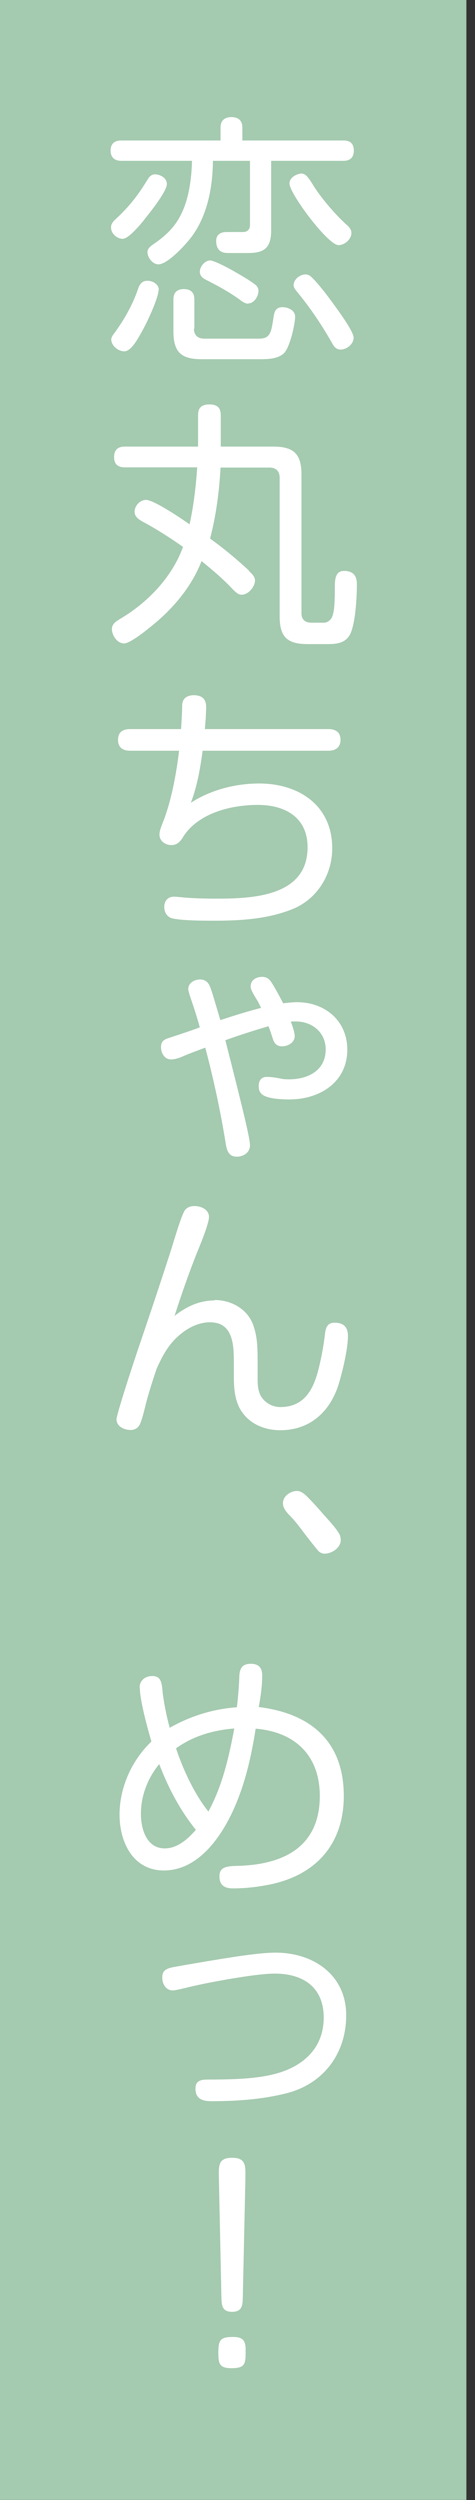 <svg width="51" height="268" viewBox="0 0 51 268" fill="none" xmlns="http://www.w3.org/2000/svg">
<rect x="0" y="0" width="51" height="268" fill="#333333" stroke="none"/>
<path d="M50.075 0H0V267.988H50.075V0Z" fill="#A4CAAF"/>
<path d="M22.859 17.262C22.836 20.025 22.297 22.93 20.704 25.201C20.096 26.068 18.035 28.34 17.004 28.34C16.395 28.34 15.833 27.614 15.833 27.028C15.833 26.654 16.114 26.443 16.395 26.232C18.198 25.014 19.229 23.843 19.908 21.852C20.353 20.541 20.587 18.831 20.611 17.238H12.999C12.296 17.238 11.875 16.863 11.875 16.137C11.875 15.411 12.296 15.06 12.999 15.06H23.679V13.678C23.679 12.929 24.101 12.554 24.85 12.554C25.6 12.554 26.021 12.929 26.021 13.678V15.06H36.889C37.591 15.06 37.989 15.388 37.989 16.137C37.989 16.887 37.591 17.238 36.889 17.238H29.113V24.686C29.113 26.49 28.457 27.122 26.677 27.122H24.428C23.609 27.122 23.211 26.654 23.211 25.834C23.211 25.155 23.679 24.873 24.311 24.873H26.021C26.536 24.897 26.841 24.616 26.841 24.124V17.238H22.883L22.859 17.262ZM15.505 23.538C14.943 24.218 13.795 25.6 13.163 25.6C12.53 25.6 11.921 25.014 11.921 24.382C11.921 24.054 12.085 23.82 12.32 23.585C13.842 22.18 14.732 21.056 15.786 19.346C15.973 19.018 16.208 18.69 16.629 18.69C17.215 18.69 17.917 19.088 17.917 19.721C17.917 20.517 16.067 22.836 15.505 23.515V23.538ZM17.027 31.057C17.027 31.9 15.856 34.429 15.318 35.39C14.779 36.373 14.076 37.662 13.35 37.662C12.671 37.662 11.945 37.053 11.945 36.373C11.945 36.186 12.085 35.952 12.343 35.624C13.35 34.242 14.264 32.626 14.826 30.963C14.99 30.448 15.271 30.096 15.833 30.096C16.395 30.096 17.051 30.471 17.051 31.08L17.027 31.057ZM20.822 35.226C20.822 35.905 21.22 36.303 21.899 36.303H27.801C28.925 36.303 29.113 35.788 29.347 34.148C29.441 33.539 29.511 32.931 30.331 32.931C30.94 32.931 31.689 33.258 31.689 33.961C31.689 34.664 31.127 37.381 30.401 37.943C29.722 38.481 28.762 38.505 27.965 38.505H21.618C19.416 38.505 18.62 37.709 18.62 35.507V32.087C18.62 31.361 19.018 30.986 19.744 30.986C20.47 30.986 20.869 31.361 20.869 32.087V35.226H20.822ZM26.63 32.556C26.372 32.556 26.045 32.368 25.787 32.158C24.71 31.361 23.351 30.612 22.04 29.956C21.735 29.792 21.454 29.534 21.454 29.136C21.454 28.574 21.993 27.918 22.578 27.918C22.976 27.918 24.686 28.808 25.295 29.183C26.138 29.651 27.122 30.261 27.497 30.588C27.661 30.752 27.754 30.963 27.754 31.174C27.754 31.759 27.286 32.532 26.63 32.532V32.556ZM32.439 18.62C32.813 18.62 33.141 19.065 33.586 19.791C34.429 21.173 35.975 22.976 37.217 24.101C37.498 24.335 37.732 24.616 37.732 24.967C37.732 25.646 37.006 26.279 36.35 26.279C35.202 26.279 31.08 20.751 31.08 19.674C31.08 19.018 31.877 18.597 32.462 18.597L32.439 18.62ZM33.352 29.628C33.821 30.003 34.757 31.174 35.296 31.9C36.42 33.399 37.966 35.554 37.966 36.186C37.966 36.889 37.24 37.474 36.561 37.474C36.163 37.474 35.905 37.217 35.718 36.889C34.617 34.945 33.376 33.071 31.923 31.314C31.666 31.01 31.525 30.776 31.525 30.588C31.525 29.933 32.204 29.417 32.813 29.417C33.001 29.417 33.212 29.511 33.352 29.605V29.628Z" fill="white"/>
<path d="M26.677 61.177C27.075 61.505 27.38 61.856 27.38 62.207C27.38 62.91 26.654 63.753 25.951 63.753C25.67 63.753 25.436 63.636 24.92 63.097C23.913 62.02 22.789 61.083 21.641 60.146C20.564 62.933 18.503 65.346 16.161 67.196C15.458 67.782 13.912 68.976 13.327 68.976C12.577 68.976 12.015 68.109 12.015 67.43C12.015 66.892 12.46 66.611 12.882 66.353C15.833 64.62 18.48 61.879 19.651 58.624C18.245 57.64 16.793 56.703 15.294 55.907C14.873 55.673 14.451 55.368 14.451 54.876C14.451 54.197 15.037 53.588 15.692 53.588C16.512 53.588 19.58 55.649 20.353 56.211C20.798 54.197 21.032 52.16 21.173 50.098H13.374C12.624 50.098 12.249 49.724 12.249 48.998C12.249 48.272 12.624 47.873 13.374 47.873H21.267V44.477C21.267 43.681 21.688 43.353 22.485 43.353C23.281 43.353 23.702 43.681 23.702 44.477V47.873H29.324C31.549 47.873 32.368 48.67 32.368 50.871V65.767C32.368 66.423 32.79 66.751 33.399 66.751H34.781C35.085 66.751 35.39 66.564 35.577 66.283C35.858 65.814 35.952 64.995 35.952 62.863C35.952 62.043 36.045 61.2 36.936 61.2C37.919 61.2 38.317 61.715 38.317 62.629C38.317 63.917 38.177 67.219 37.451 68.227C36.912 68.976 36.045 69.046 35.179 69.046H33.024C30.799 69.046 30.026 68.25 30.026 66.048V51.199C30.026 50.52 29.628 50.122 28.949 50.122H23.679C23.538 52.698 23.211 55.228 22.555 57.734C24.054 58.811 25.459 59.982 26.794 61.224L26.677 61.177Z" fill="white"/>
<path d="M13.959 80.476C13.21 80.476 12.671 80.148 12.671 79.305C12.671 78.462 13.21 78.157 13.959 78.157H19.44C19.486 77.501 19.557 76.284 19.557 75.675C19.557 74.738 20.236 74.527 20.822 74.527C21.665 74.527 22.133 74.925 22.133 75.768C22.133 76.354 22.086 77.174 21.993 78.157H35.273C36.022 78.157 36.561 78.485 36.561 79.305C36.561 80.125 36.022 80.476 35.273 80.476H21.758C21.501 82.35 21.173 84.27 20.494 86.05C22.648 84.668 25.272 83.989 27.825 83.989C32.111 83.989 35.671 86.355 35.671 90.945C35.671 93.733 34.078 96.356 31.455 97.433C28.761 98.534 25.81 98.698 22.953 98.698C21.993 98.698 19.159 98.698 18.339 98.394C17.87 98.206 17.636 97.714 17.636 97.222C17.636 96.567 18.034 96.122 18.667 96.122C18.807 96.122 19.112 96.145 19.346 96.168C20.587 96.309 22.063 96.332 23.328 96.332C27.239 96.332 33.024 96.051 33.024 90.828C33.024 87.62 30.612 86.285 27.684 86.285C24.756 86.285 21.313 87.175 19.697 89.657C19.393 90.172 19.041 90.594 18.409 90.594C17.777 90.594 17.121 90.172 17.121 89.47C17.121 89.142 17.238 88.791 17.425 88.322C18.409 85.886 18.924 82.982 19.229 80.476H13.959Z" fill="white"/>
<path d="M20.541 107.2C20.26 106.404 20.213 106.123 20.213 106.029C20.213 105.35 20.892 104.998 21.477 104.998C21.876 104.998 22.227 105.162 22.438 105.537C22.672 105.959 22.906 106.825 23.656 109.355C25.084 108.886 26.56 108.418 28.035 108.043C27.942 107.856 27.801 107.575 27.708 107.387C27.028 106.287 26.911 106.005 26.911 105.748C26.911 105.045 27.52 104.717 28.153 104.717C28.551 104.717 28.855 104.881 29.113 105.256C29.581 105.982 30.003 106.778 30.401 107.551C30.799 107.504 31.385 107.434 31.9 107.434C34.898 107.434 37.287 109.425 37.287 112.517C37.287 116.03 34.312 117.857 31.08 117.857C30.331 117.857 28.972 117.81 28.317 117.435C27.918 117.201 27.778 116.896 27.778 116.428C27.778 115.725 28.153 115.444 28.621 115.444C29.089 115.444 29.464 115.491 30.05 115.608C30.495 115.702 30.706 115.702 31.033 115.702C33.094 115.702 34.968 114.742 34.968 112.493C34.968 110.666 33.516 109.495 31.736 109.495C31.572 109.495 31.361 109.495 31.221 109.519C31.408 109.987 31.642 110.666 31.642 111.064C31.642 111.767 30.916 112.165 30.284 112.165C29.839 112.165 29.464 111.978 29.277 111.299C29.183 111.018 28.996 110.432 28.832 110.011C27.286 110.456 25.693 110.971 24.194 111.51C26.162 119.215 26.841 122.096 26.841 122.752C26.841 123.572 26.138 123.993 25.412 123.993C24.429 123.993 24.311 123.103 24.194 122.33C23.679 119.145 22.906 115.561 22.04 112.306C21.032 112.681 20.213 112.985 19.627 113.243C19.042 113.5 18.62 113.571 18.362 113.571C17.66 113.571 17.285 112.868 17.285 112.259C17.285 111.65 17.59 111.439 18.105 111.275C19.323 110.877 20.4 110.526 21.454 110.128C21.126 108.957 20.775 107.879 20.564 107.27L20.541 107.2Z" fill="white"/>
<path d="M23.023 139.358C24.897 139.358 26.7 140.388 27.262 142.262C27.567 143.222 27.661 144.089 27.661 145.962V147.813C27.661 148.422 27.684 149.031 27.988 149.616C28.41 150.366 29.23 150.834 30.096 150.834C32.603 150.834 33.61 149.054 34.172 146.876C34.5 145.588 34.757 144.229 34.898 142.941C34.992 142.262 35.179 141.793 35.928 141.793C36.889 141.793 37.357 142.262 37.357 143.199C37.357 144.627 36.772 147.04 36.35 148.422C35.413 151.373 33.258 153.317 30.096 153.317C28.316 153.317 26.583 152.567 25.717 150.928C25.131 149.78 25.108 148.515 25.108 147.251V146.15C25.108 144.276 25.084 141.747 22.555 141.747C21.032 141.747 19.651 142.637 18.643 143.714C17.847 144.581 17.332 145.588 16.84 146.665C16.442 147.813 15.903 149.499 15.599 150.74C15.435 151.443 15.224 152.193 15.06 152.591C14.873 153.036 14.521 153.293 14.029 153.293C13.35 153.293 12.507 152.919 12.507 152.146C12.507 151.748 13.819 147.555 15.294 143.246C16.793 138.842 18.362 134.064 18.69 132.94C19.112 131.558 19.627 129.966 19.908 129.661C20.142 129.427 20.423 129.286 20.868 129.286C21.595 129.286 22.438 129.661 22.438 130.457C22.438 131.02 21.829 132.659 21.173 134.228C20.283 136.453 19.487 138.749 18.737 141.067C20.002 140.06 21.407 139.404 23.047 139.404L23.023 139.358Z" fill="white"/>
<path d="M34.148 166.222C33.821 165.847 33.282 165.145 32.767 164.489C32.181 163.693 31.619 162.966 31.08 162.428C30.659 162.006 30.378 161.585 30.378 161.14C30.378 160.39 31.174 159.828 31.9 159.828C32.275 159.828 32.556 160.062 32.837 160.296C33.539 160.976 34.148 161.678 34.828 162.451C35.718 163.435 36.116 163.903 36.42 164.419C36.537 164.606 36.584 164.864 36.584 165.098C36.584 165.941 35.601 166.55 34.851 166.55C34.57 166.55 34.336 166.433 34.148 166.222Z" fill="white"/>
<path d="M14.99 180.907C14.99 180.158 15.575 179.666 16.348 179.666C17.285 179.666 17.379 180.345 17.472 181.516C17.636 182.758 17.894 184.022 18.222 185.217C20.447 183.952 22.859 183.203 25.436 183.015C25.553 182.031 25.67 180.673 25.693 179.736C25.717 178.729 26.115 178.354 26.935 178.354C27.754 178.354 28.153 178.776 28.153 179.596C28.153 180.72 27.989 181.868 27.778 182.992C33.329 183.671 36.912 186.645 36.912 192.524C36.912 197.607 34.008 200.933 29.113 201.987C27.754 202.268 26.396 202.432 25.014 202.432C24.124 202.432 23.562 202.104 23.562 201.143C23.562 200.183 24.218 200.043 25.483 200.019C30.378 199.902 34.336 198.028 34.336 192.524C34.336 188.191 31.689 185.662 27.45 185.31C26.911 188.777 26.068 192.313 24.358 195.405C22.953 197.935 20.728 200.511 17.59 200.511C14.264 200.511 12.835 197.443 12.835 194.539C12.835 191.634 14.123 188.73 16.255 186.692C15.856 185.31 15.013 182.289 15.013 180.907H14.99ZM17.098 189.105C15.856 190.604 15.13 192.501 15.13 194.445C15.13 196.037 15.716 198.145 17.683 198.145C19.065 198.145 20.166 197.138 21.032 196.155C19.323 194.047 18.058 191.634 17.098 189.105ZM22.367 194.211C23.89 191.4 24.569 188.402 25.155 185.287C22.906 185.474 20.751 186.083 18.901 187.418C19.627 189.643 20.915 192.407 22.391 194.211H22.367Z" fill="white"/>
<path d="M30.823 224.378C28.176 225.057 25.412 225.244 22.672 225.244C21.735 225.244 20.986 224.986 20.986 223.886C20.986 223.066 21.548 222.925 22.25 222.925C26.372 222.925 29.722 222.761 32.064 221.239C33.844 220.091 34.757 218.382 34.757 216.274C34.757 213.018 32.532 211.566 29.511 211.566C28.41 211.566 26.7 211.8 24.733 212.128C23.093 212.409 21.641 212.69 20.353 212.995C19.323 213.252 18.761 213.369 18.55 213.369C17.824 213.369 17.425 212.69 17.425 212.011C17.425 211.472 17.543 211.051 18.667 210.863C19.276 210.746 22.367 210.208 24.616 209.856C26.537 209.552 28.41 209.318 29.581 209.318C33.633 209.318 37.17 211.683 37.17 216.039C37.17 220.091 34.781 223.347 30.823 224.378Z" fill="white"/>
<path d="M26.372 252.296C26.372 253.561 26.138 253.865 24.803 253.865C23.585 253.865 23.445 253.35 23.445 252.296V252.109C23.445 250.82 23.703 250.516 25.014 250.516C26.138 250.516 26.372 250.961 26.372 251.921V252.319V252.296ZM26.068 246.3C26.045 247.167 25.974 247.822 24.92 247.822C23.866 247.822 23.796 247.167 23.773 246.3L23.492 233.02C23.492 231.896 23.632 231.31 24.944 231.31C26.115 231.31 26.349 231.872 26.349 232.833C26.349 233.442 26.349 233.84 26.326 234.542L26.068 246.323V246.3Z" fill="white"/>
</svg>
